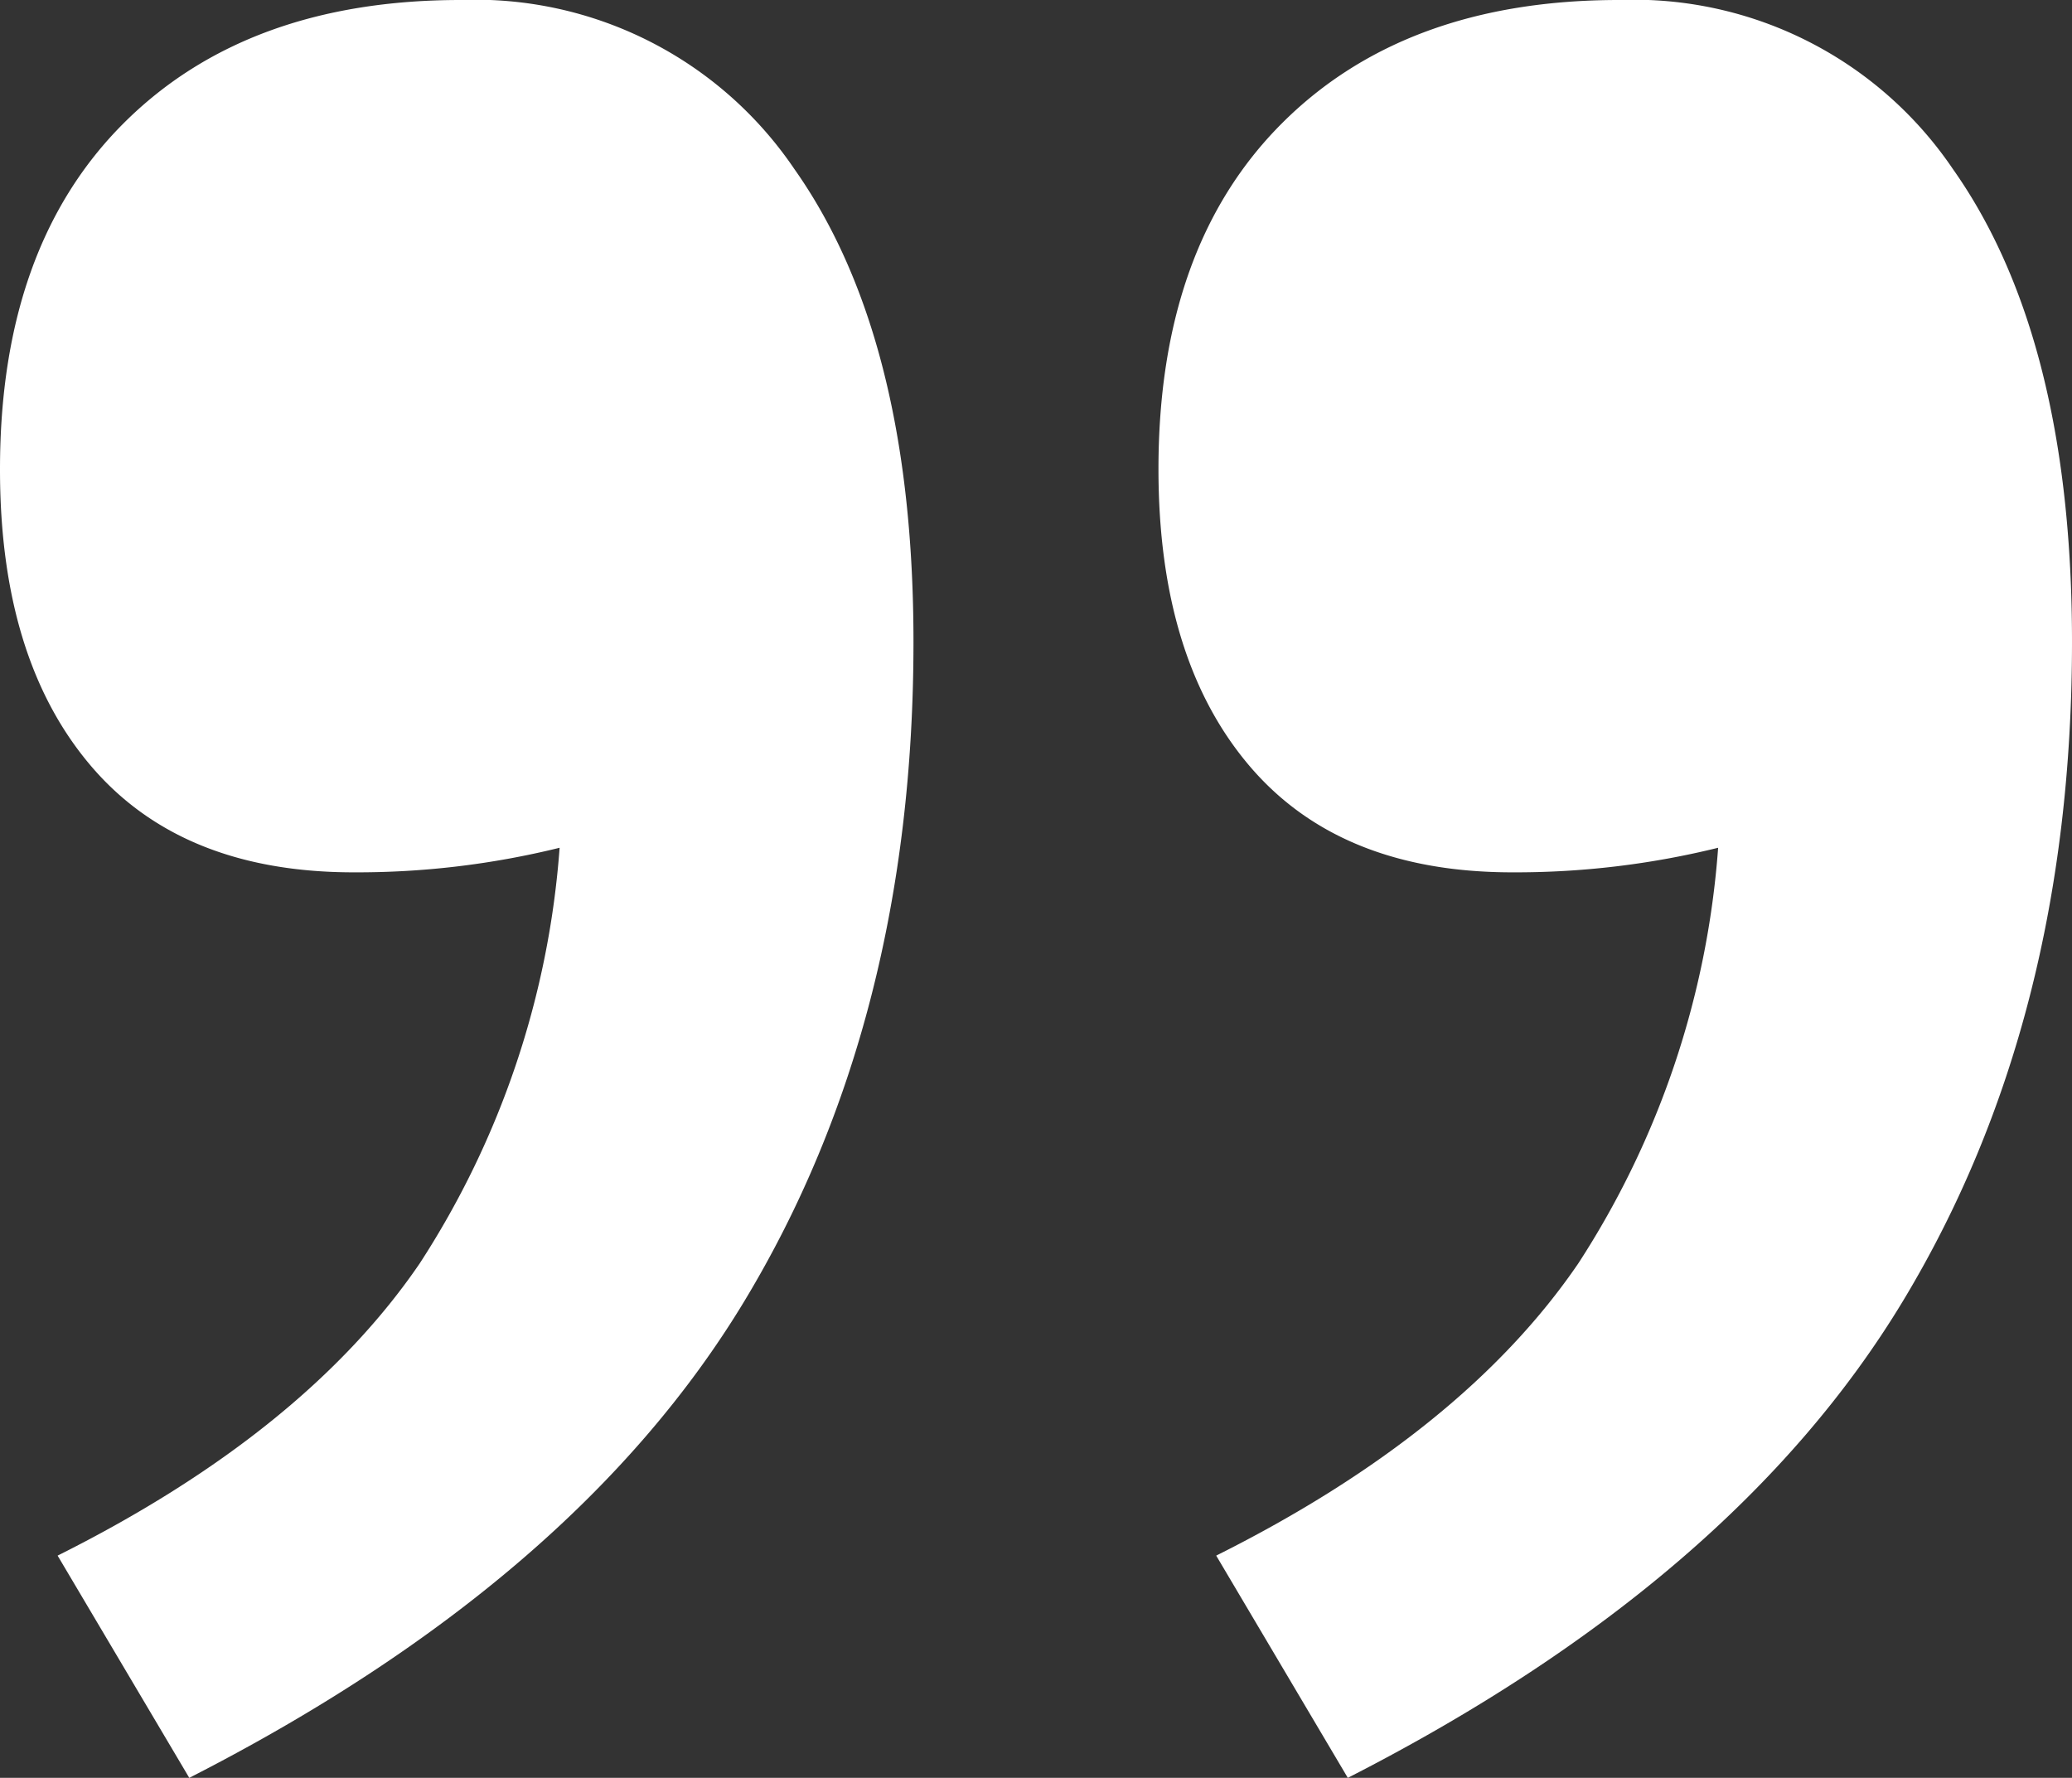 <svg id="Layer_x0020_1" xmlns="http://www.w3.org/2000/svg" width="67.465" height="57.879" viewBox="0 0 67.465 57.879">
  <rect x="0" y="0" width="67.465" height="57.879" fill="#333333" stroke="none"/>
  <path id="Path_175" data-name="Path 175" d="M52.727,0A12.541,12.541,0,0,1,63.58,5.493q3.885,5.493,3.885,15.408,0,12.326-5.493,21.437T43.885,57.88L39.6,50.645q8.039-4.019,11.79-9.513A28.648,28.648,0,0,0,55.943,27.6a27.522,27.522,0,0,1-6.7.8q-5.627,0-8.575-3.483t-2.948-9.647q0-7.235,4.019-11.254T52.727,0ZM15.006,0A12.541,12.541,0,0,1,25.858,5.493q3.885,5.493,3.885,15.408,0,12.326-5.493,21.437T6.163,57.88L1.876,50.645q8.039-4.019,11.79-9.513A28.648,28.648,0,0,0,18.221,27.6a27.523,27.523,0,0,1-6.7.8Q5.9,28.4,2.948,24.92T0,15.274Q0,8.039,4.019,4.019T15.006,0Z" transform="translate(0)" fill="#fff"/>
</svg>
